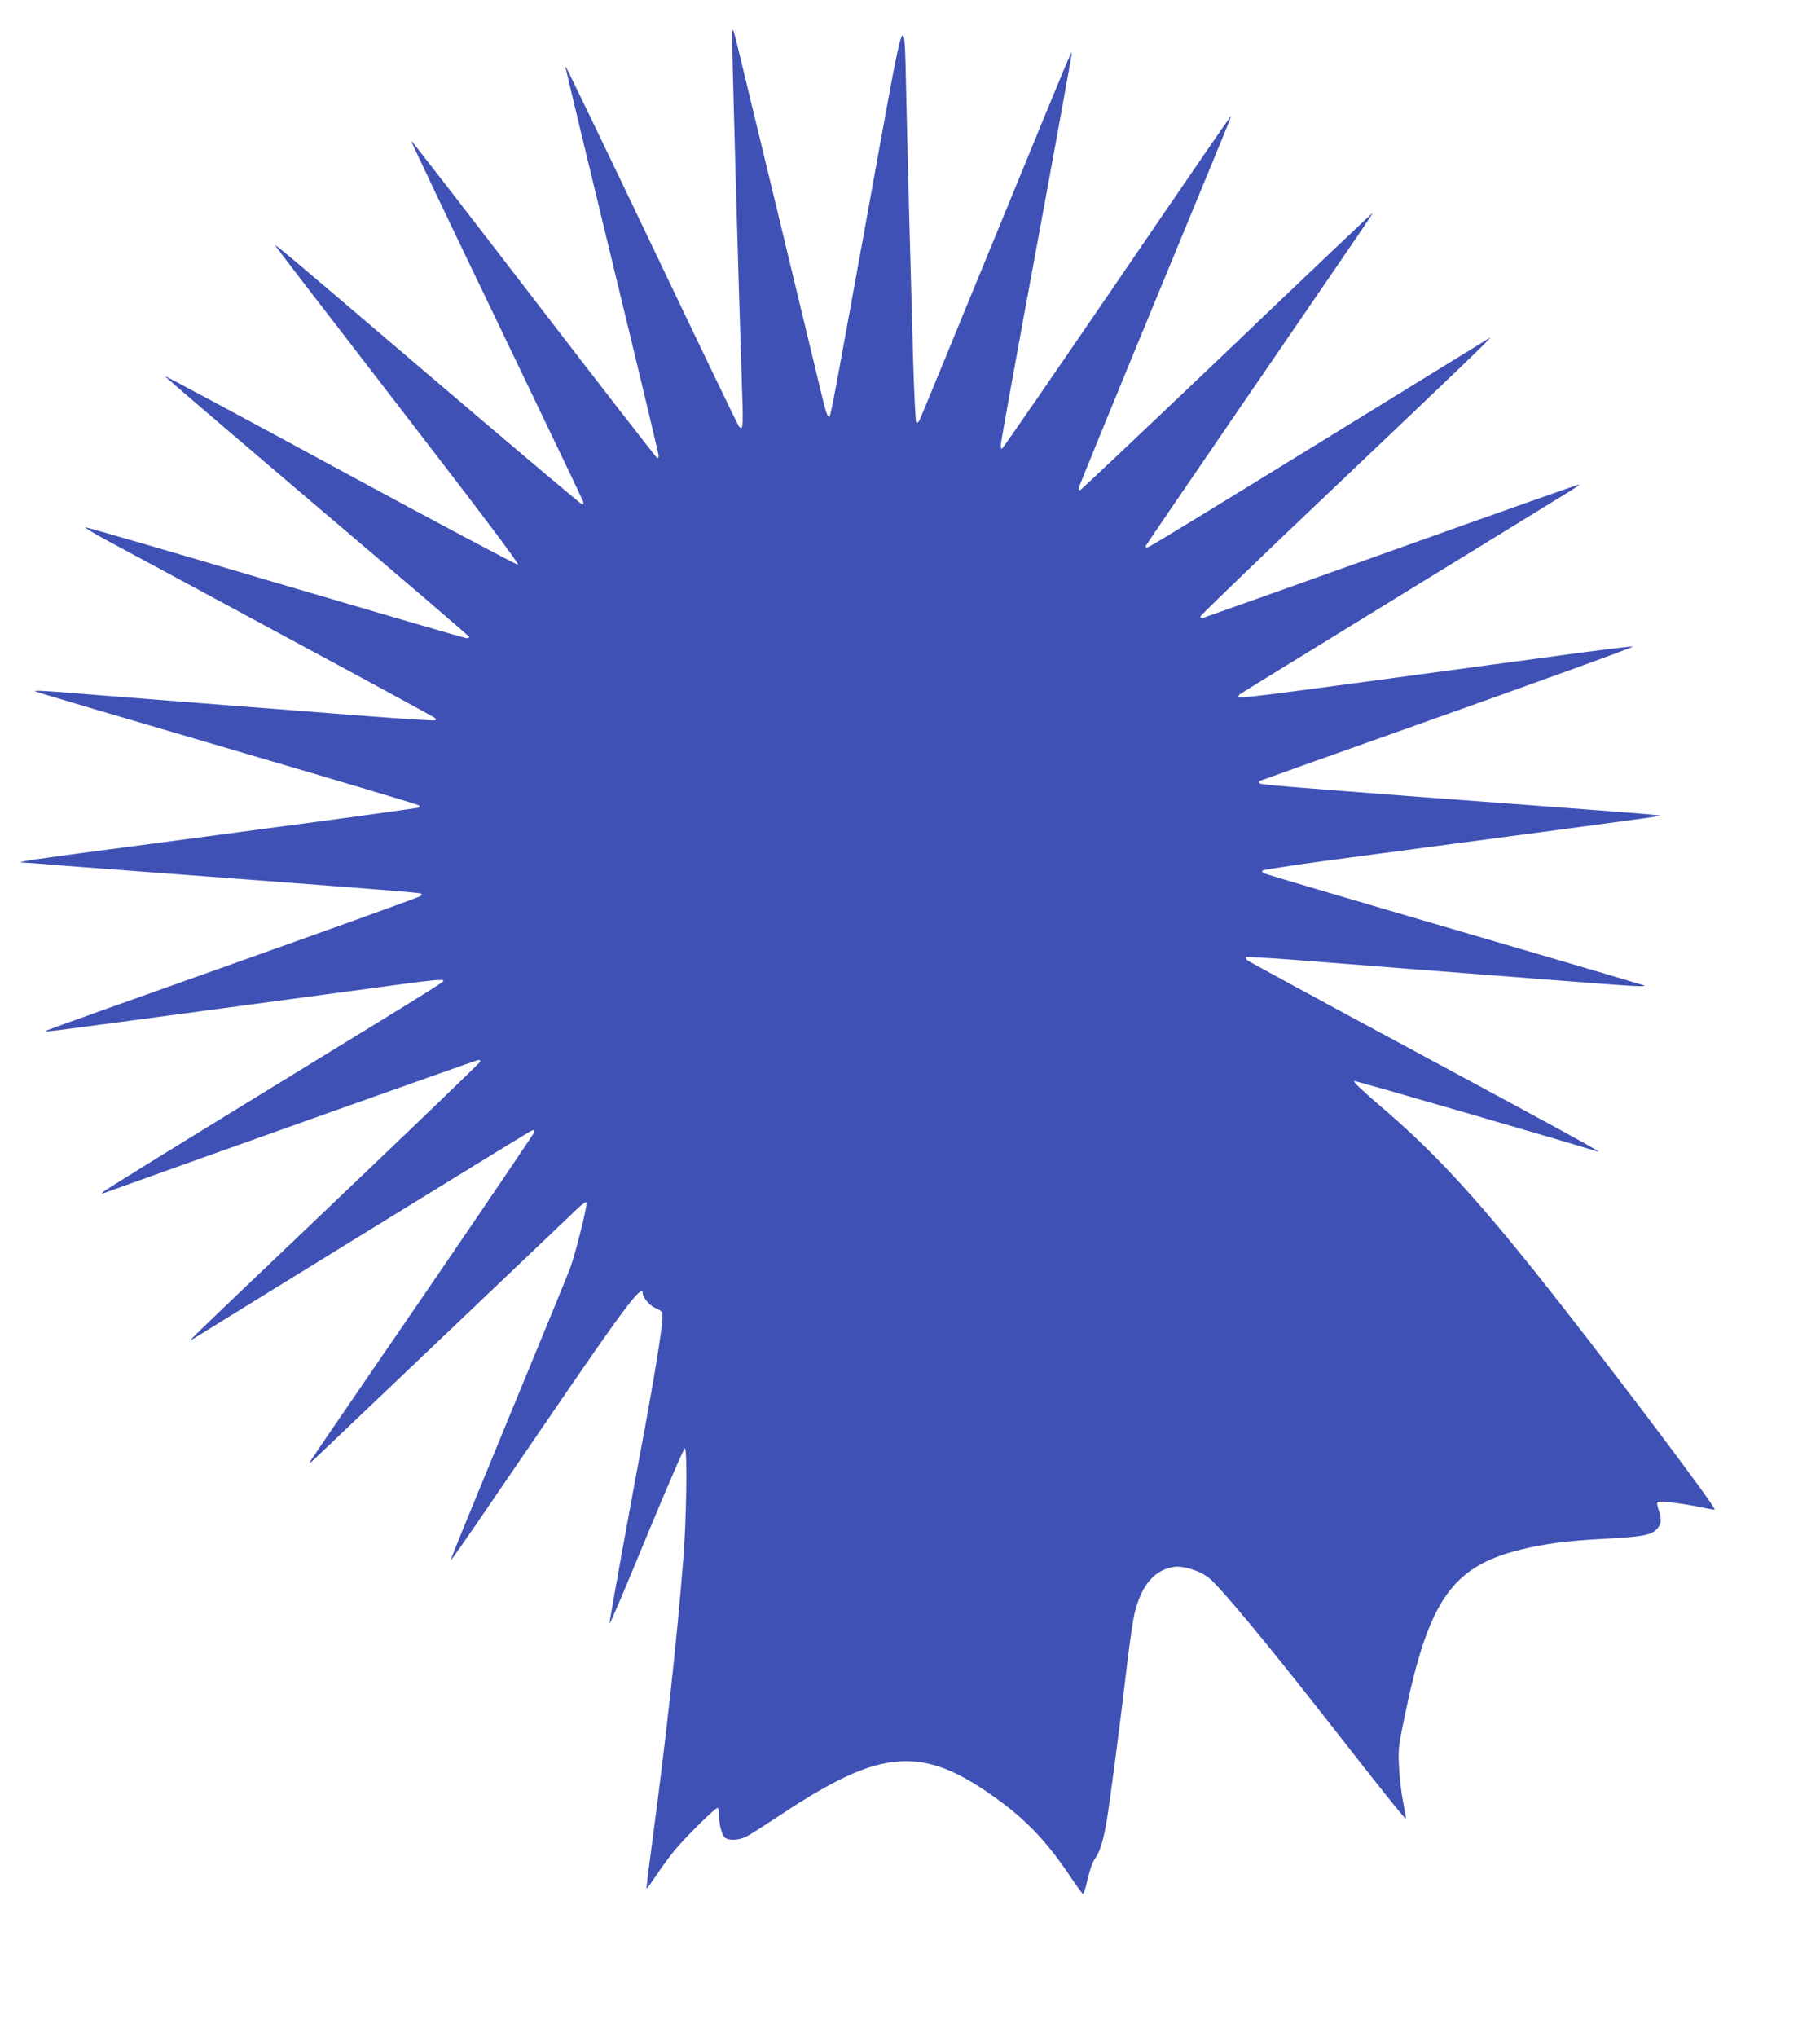 <?xml version="1.0" standalone="no"?>
<!DOCTYPE svg PUBLIC "-//W3C//DTD SVG 20010904//EN"
 "http://www.w3.org/TR/2001/REC-SVG-20010904/DTD/svg10.dtd">
<svg version="1.0" xmlns="http://www.w3.org/2000/svg"
 width="1144pt" height="1280pt" viewBox="0 0 1144 1280"
 preserveAspectRatio="xMidYMid meet">
<g transform="translate(0,1280) scale(0.1,-0.1)"
fill="#3f51b5" stroke="none">
<path d="M5456 11475 c-253 -1394 -235 -1297 -249 -1292 -6 2 -21 46 -33 98
-33 139 -500 2072 -537 2224 -28 115 -32 125 -35 86 -3 -42 39 -1551 64 -2293
6 -182 3 -209 -23 -175 -5 6 -252 519 -548 1140 -296 620 -540 1126 -542 1124
-2 -2 130 -550 292 -1217 162 -667 295 -1222 295 -1233 0 -10 -4 -17 -9 -15
-6 2 -355 452 -777 1001 -422 549 -768 996 -770 994 -3 -2 239 -509 536 -1127
297 -618 543 -1132 546 -1142 3 -10 0 -18 -6 -18 -6 0 -437 364 -958 808 -916
782 -972 828 -972 819 0 -3 347 -454 771 -1003 526 -682 766 -1000 755 -1002
-8 -2 -511 265 -1116 593 -606 329 -1103 595 -1105 593 -2 -2 428 -370 955
-818 528 -448 960 -818 960 -822 0 -4 -8 -8 -17 -8 -10 0 -551 158 -1203 350
-651 193 -1189 349 -1194 347 -6 -2 57 -40 139 -84 83 -44 578 -311 1100 -593
523 -281 954 -516 959 -521 5 -5 7 -12 3 -15 -3 -3 -187 8 -409 25 -222 17
-691 54 -1043 81 -352 28 -724 57 -827 65 -194 16 -244 18 -237 11 2 -3 544
-163 1204 -356 660 -193 1204 -355 1208 -360 5 -4 4 -11 -1 -14 -6 -3 -401
-58 -879 -121 -477 -64 -1036 -138 -1242 -165 -338 -45 -428 -60 -362 -60 12
0 75 -5 139 -10 64 -6 358 -28 652 -50 1521 -114 1702 -129 1709 -135 2 -3 0
-10 -5 -15 -6 -6 -536 -197 -1178 -425 -643 -228 -1171 -417 -1174 -420 -12
-12 -110 -24 1518 195 289 39 624 84 744 100 128 18 223 27 229 21 10 -10 96
43 -1118 -701 -550 -337 -1007 -619 -1015 -628 -13 -13 -13 -14 5 -8 577 208
2343 836 2352 836 7 0 13 -4 13 -9 0 -6 -402 -392 -892 -859 -491 -467 -902
-860 -913 -873 l-20 -23 25 15 c315 196 2091 1289 2107 1297 27 15 33 15 33 1
0 -6 -312 -466 -693 -1023 -382 -556 -702 -1024 -712 -1041 -16 -25 -11 -23
31 16 43 41 1527 1453 1646 1567 26 25 51 42 55 38 9 -8 -69 -321 -102 -411
-12 -33 -187 -460 -389 -948 -202 -489 -366 -890 -364 -892 2 -2 76 103 165
233 89 130 286 419 439 642 488 715 604 869 604 804 0 -27 46 -80 82 -94 18
-8 36 -18 40 -24 13 -20 -24 -268 -107 -721 -30 -159 -93 -501 -140 -758 -47
-257 -85 -473 -83 -478 2 -5 107 241 233 548 127 307 235 556 240 553 16 -8
10 -446 -9 -685 -41 -522 -110 -1148 -201 -1824 -19 -140 -33 -256 -31 -258 1
-2 28 34 58 79 30 46 82 117 116 159 64 79 256 269 272 269 6 0 10 -21 10 -47
0 -59 16 -117 36 -138 22 -22 88 -19 137 6 23 12 114 70 202 128 373 249 595
345 800 345 156 0 301 -54 496 -184 242 -164 376 -300 548 -557 34 -51 65 -93
69 -93 4 0 18 43 29 95 14 59 31 107 47 128 28 38 50 108 71 226 21 125 89
644 125 956 17 149 40 307 50 352 43 181 125 279 250 298 58 8 159 -23 217
-68 67 -51 363 -407 758 -912 295 -378 477 -606 481 -602 2 2 -5 48 -16 103
-11 54 -23 153 -26 219 -6 116 -5 128 40 343 146 701 294 915 708 1021 155 40
307 60 537 72 243 13 296 22 333 59 32 32 35 63 13 125 -8 22 -11 43 -7 47 10
9 165 -9 270 -32 47 -10 88 -17 90 -15 13 12 -743 1011 -1122 1485 -404 505
-660 779 -986 1056 -107 91 -168 150 -159 152 12 2 1328 -380 1529 -443 46
-15 -119 76 -1103 606 -595 320 -1088 588 -1096 595 -8 8 -12 16 -9 20 4 3
129 -4 280 -15 290 -23 1043 -82 1678 -131 488 -38 573 -43 540 -30 -14 5
-549 163 -1190 350 -641 187 -1176 345 -1189 351 -16 7 -21 13 -14 20 5 5 279
46 609 89 329 44 889 118 1243 165 354 47 646 87 648 89 4 4 -66 10 -409 36
-148 11 -386 29 -530 40 -145 11 -387 29 -538 40 -878 67 -1034 80 -1042 88
-5 5 -6 12 -1 15 4 2 539 193 1188 423 649 231 1171 420 1159 422 -11 2 -222
-24 -470 -58 -247 -33 -647 -87 -889 -120 -242 -33 -591 -80 -775 -104 -184
-25 -338 -42 -343 -37 -4 4 -2 13 5 18 7 6 468 289 1023 630 556 341 1034 635
1063 653 29 18 51 34 49 36 -2 2 -532 -185 -1178 -416 -646 -231 -1181 -421
-1189 -423 -8 -1 -15 3 -15 9 0 7 380 373 845 814 815 774 996 948 975 938 -5
-3 -486 -299 -1069 -658 -582 -359 -1067 -655 -1079 -658 -12 -3 -18 -1 -16 6
2 7 272 402 599 879 783 1142 832 1213 826 1213 -3 0 -415 -391 -916 -870
-502 -478 -916 -870 -921 -870 -5 0 -9 5 -9 12 0 6 211 522 469 1147 497 1203
493 1191 487 1191 -2 0 -325 -470 -717 -1045 -393 -575 -717 -1045 -721 -1045
-5 0 -8 10 -8 23 0 12 101 571 225 1241 124 670 224 1221 222 1223 -6 5 10 43
-497 -1191 -248 -604 -455 -1108 -461 -1118 -6 -12 -15 -16 -20 -11 -4 4 -13
177 -19 383 -22 805 -30 1082 -40 1520 -19 751 10 819 -244 -575z"/>
</g>
</svg>

